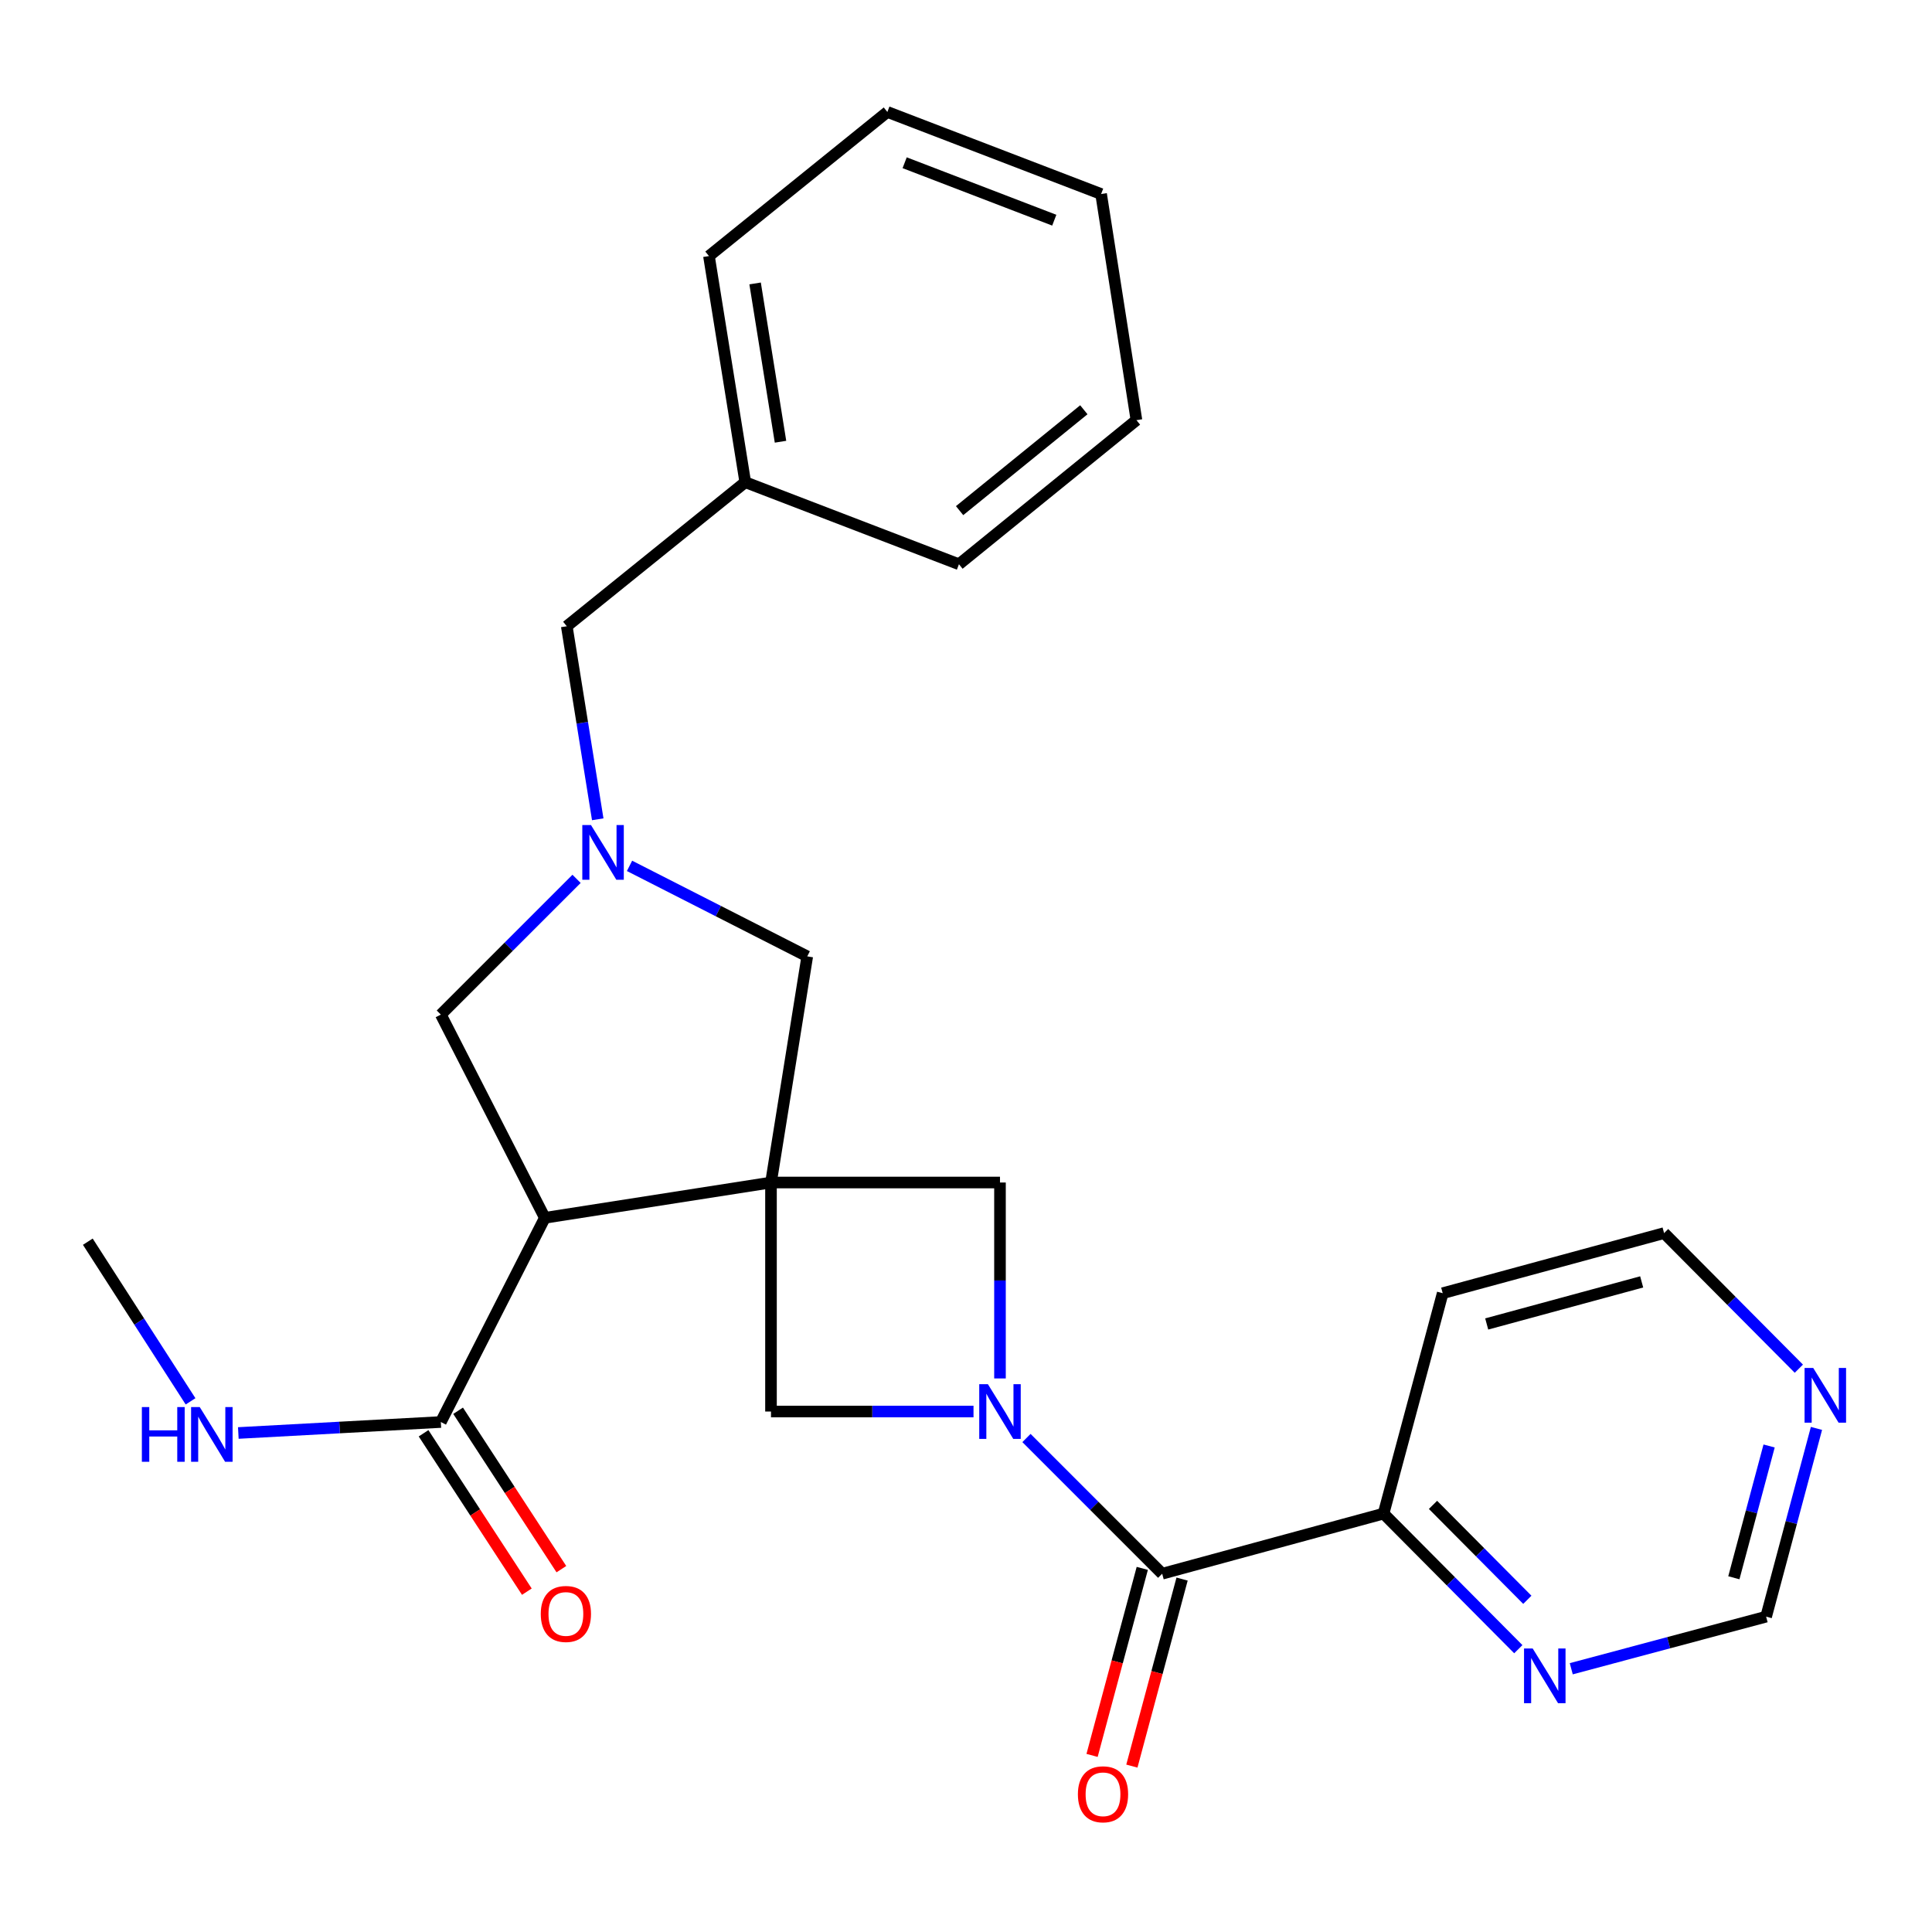 <?xml version='1.0' encoding='iso-8859-1'?>
<svg version='1.1' baseProfile='full'
              xmlns='http://www.w3.org/2000/svg'
                      xmlns:rdkit='http://www.rdkit.org/xml'
                      xmlns:xlink='http://www.w3.org/1999/xlink'
                  xml:space='preserve'
width='1000px' height='1000px' viewBox='0 0 1000 1000'>
<!-- END OF HEADER -->
<rect style='opacity:1.0;fill:#FFFFFF;stroke:none' width='1000' height='1000' x='0' y='0'> </rect>
<path class='bond-1' d='M 399.065,612.067 L 282.009,630.343' style='fill:none;fill-rule:evenodd;stroke:#000000;stroke-width:6px;stroke-linecap:butt;stroke-linejoin:miter;stroke-opacity:1' />
<path class='bond-4' d='M 399.065,612.067 L 399.065,730.605' style='fill:none;fill-rule:evenodd;stroke:#000000;stroke-width:6px;stroke-linecap:butt;stroke-linejoin:miter;stroke-opacity:1' />
<path class='bond-5' d='M 399.065,612.067 L 517.591,612.067' style='fill:none;fill-rule:evenodd;stroke:#000000;stroke-width:6px;stroke-linecap:butt;stroke-linejoin:miter;stroke-opacity:1' />
<path class='bond-7' d='M 399.065,612.067 L 417.828,495.022' style='fill:none;fill-rule:evenodd;stroke:#000000;stroke-width:6px;stroke-linecap:butt;stroke-linejoin:miter;stroke-opacity:1' />
<path class='bond-0' d='M 517.591,713.481 L 517.591,662.774' style='fill:none;fill-rule:evenodd;stroke:#0000FF;stroke-width:6px;stroke-linecap:butt;stroke-linejoin:miter;stroke-opacity:1' />
<path class='bond-0' d='M 517.591,662.774 L 517.591,612.067' style='fill:none;fill-rule:evenodd;stroke:#000000;stroke-width:6px;stroke-linecap:butt;stroke-linejoin:miter;stroke-opacity:1' />
<path class='bond-2' d='M 531.299,744.313 L 566.421,779.435' style='fill:none;fill-rule:evenodd;stroke:#0000FF;stroke-width:6px;stroke-linecap:butt;stroke-linejoin:miter;stroke-opacity:1' />
<path class='bond-2' d='M 566.421,779.435 L 601.543,814.557' style='fill:none;fill-rule:evenodd;stroke:#000000;stroke-width:6px;stroke-linecap:butt;stroke-linejoin:miter;stroke-opacity:1' />
<path class='bond-26' d='M 503.888,730.605 L 451.477,730.605' style='fill:none;fill-rule:evenodd;stroke:#0000FF;stroke-width:6px;stroke-linecap:butt;stroke-linejoin:miter;stroke-opacity:1' />
<path class='bond-26' d='M 451.477,730.605 L 399.065,730.605' style='fill:none;fill-rule:evenodd;stroke:#000000;stroke-width:6px;stroke-linecap:butt;stroke-linejoin:miter;stroke-opacity:1' />
<path class='bond-6' d='M 282.009,630.343 L 228.174,736.033' style='fill:none;fill-rule:evenodd;stroke:#000000;stroke-width:6px;stroke-linecap:butt;stroke-linejoin:miter;stroke-opacity:1' />
<path class='bond-8' d='M 282.009,630.343 L 228.174,525.151' style='fill:none;fill-rule:evenodd;stroke:#000000;stroke-width:6px;stroke-linecap:butt;stroke-linejoin:miter;stroke-opacity:1' />
<path class='bond-9' d='M 601.543,814.557 L 716.122,783.432' style='fill:none;fill-rule:evenodd;stroke:#000000;stroke-width:6px;stroke-linecap:butt;stroke-linejoin:miter;stroke-opacity:1' />
<path class='bond-11' d='M 591.241,811.791 L 578.246,860.195' style='fill:none;fill-rule:evenodd;stroke:#000000;stroke-width:6px;stroke-linecap:butt;stroke-linejoin:miter;stroke-opacity:1' />
<path class='bond-11' d='M 578.246,860.195 L 565.251,908.599' style='fill:none;fill-rule:evenodd;stroke:#FF0000;stroke-width:6px;stroke-linecap:butt;stroke-linejoin:miter;stroke-opacity:1' />
<path class='bond-11' d='M 611.846,817.322 L 598.851,865.727' style='fill:none;fill-rule:evenodd;stroke:#000000;stroke-width:6px;stroke-linecap:butt;stroke-linejoin:miter;stroke-opacity:1' />
<path class='bond-11' d='M 598.851,865.727 L 585.856,914.131' style='fill:none;fill-rule:evenodd;stroke:#FF0000;stroke-width:6px;stroke-linecap:butt;stroke-linejoin:miter;stroke-opacity:1' />
<path class='bond-3' d='M 325.843,448.169 L 371.836,471.595' style='fill:none;fill-rule:evenodd;stroke:#0000FF;stroke-width:6px;stroke-linecap:butt;stroke-linejoin:miter;stroke-opacity:1' />
<path class='bond-3' d='M 371.836,471.595 L 417.828,495.022' style='fill:none;fill-rule:evenodd;stroke:#000000;stroke-width:6px;stroke-linecap:butt;stroke-linejoin:miter;stroke-opacity:1' />
<path class='bond-14' d='M 309.391,424.064 L 301.378,374.104' style='fill:none;fill-rule:evenodd;stroke:#0000FF;stroke-width:6px;stroke-linecap:butt;stroke-linejoin:miter;stroke-opacity:1' />
<path class='bond-14' d='M 301.378,374.104 L 293.364,324.143' style='fill:none;fill-rule:evenodd;stroke:#000000;stroke-width:6px;stroke-linecap:butt;stroke-linejoin:miter;stroke-opacity:1' />
<path class='bond-27' d='M 298.43,454.896 L 263.302,490.024' style='fill:none;fill-rule:evenodd;stroke:#0000FF;stroke-width:6px;stroke-linecap:butt;stroke-linejoin:miter;stroke-opacity:1' />
<path class='bond-27' d='M 263.302,490.024 L 228.174,525.151' style='fill:none;fill-rule:evenodd;stroke:#000000;stroke-width:6px;stroke-linecap:butt;stroke-linejoin:miter;stroke-opacity:1' />
<path class='bond-13' d='M 219.239,741.86 L 245.968,782.851' style='fill:none;fill-rule:evenodd;stroke:#000000;stroke-width:6px;stroke-linecap:butt;stroke-linejoin:miter;stroke-opacity:1' />
<path class='bond-13' d='M 245.968,782.851 L 272.697,823.843' style='fill:none;fill-rule:evenodd;stroke:#FF0000;stroke-width:6px;stroke-linecap:butt;stroke-linejoin:miter;stroke-opacity:1' />
<path class='bond-13' d='M 237.11,730.207 L 263.839,771.198' style='fill:none;fill-rule:evenodd;stroke:#000000;stroke-width:6px;stroke-linecap:butt;stroke-linejoin:miter;stroke-opacity:1' />
<path class='bond-13' d='M 263.839,771.198 L 290.568,812.19' style='fill:none;fill-rule:evenodd;stroke:#FF0000;stroke-width:6px;stroke-linecap:butt;stroke-linejoin:miter;stroke-opacity:1' />
<path class='bond-16' d='M 228.174,736.033 L 175.765,738.874' style='fill:none;fill-rule:evenodd;stroke:#000000;stroke-width:6px;stroke-linecap:butt;stroke-linejoin:miter;stroke-opacity:1' />
<path class='bond-16' d='M 175.765,738.874 L 123.356,741.714' style='fill:none;fill-rule:evenodd;stroke:#0000FF;stroke-width:6px;stroke-linecap:butt;stroke-linejoin:miter;stroke-opacity:1' />
<path class='bond-10' d='M 716.122,783.432 L 751,818.527' style='fill:none;fill-rule:evenodd;stroke:#000000;stroke-width:6px;stroke-linecap:butt;stroke-linejoin:miter;stroke-opacity:1' />
<path class='bond-10' d='M 751,818.527 L 785.877,853.622' style='fill:none;fill-rule:evenodd;stroke:#0000FF;stroke-width:6px;stroke-linecap:butt;stroke-linejoin:miter;stroke-opacity:1' />
<path class='bond-10' d='M 741.718,778.921 L 766.132,803.488' style='fill:none;fill-rule:evenodd;stroke:#000000;stroke-width:6px;stroke-linecap:butt;stroke-linejoin:miter;stroke-opacity:1' />
<path class='bond-10' d='M 766.132,803.488 L 790.547,828.055' style='fill:none;fill-rule:evenodd;stroke:#0000FF;stroke-width:6px;stroke-linecap:butt;stroke-linejoin:miter;stroke-opacity:1' />
<path class='bond-17' d='M 716.122,783.432 L 746.738,669.362' style='fill:none;fill-rule:evenodd;stroke:#000000;stroke-width:6px;stroke-linecap:butt;stroke-linejoin:miter;stroke-opacity:1' />
<path class='bond-15' d='M 813.281,863.744 L 863.713,850.262' style='fill:none;fill-rule:evenodd;stroke:#0000FF;stroke-width:6px;stroke-linecap:butt;stroke-linejoin:miter;stroke-opacity:1' />
<path class='bond-15' d='M 863.713,850.262 L 914.144,836.78' style='fill:none;fill-rule:evenodd;stroke:#000000;stroke-width:6px;stroke-linecap:butt;stroke-linejoin:miter;stroke-opacity:1' />
<path class='bond-12' d='M 931.083,708.43 L 896.206,673.339' style='fill:none;fill-rule:evenodd;stroke:#0000FF;stroke-width:6px;stroke-linecap:butt;stroke-linejoin:miter;stroke-opacity:1' />
<path class='bond-12' d='M 896.206,673.339 L 861.329,638.249' style='fill:none;fill-rule:evenodd;stroke:#000000;stroke-width:6px;stroke-linecap:butt;stroke-linejoin:miter;stroke-opacity:1' />
<path class='bond-28' d='M 940.203,739.338 L 927.174,788.059' style='fill:none;fill-rule:evenodd;stroke:#0000FF;stroke-width:6px;stroke-linecap:butt;stroke-linejoin:miter;stroke-opacity:1' />
<path class='bond-28' d='M 927.174,788.059 L 914.144,836.78' style='fill:none;fill-rule:evenodd;stroke:#000000;stroke-width:6px;stroke-linecap:butt;stroke-linejoin:miter;stroke-opacity:1' />
<path class='bond-28' d='M 915.684,748.442 L 906.563,782.547' style='fill:none;fill-rule:evenodd;stroke:#0000FF;stroke-width:6px;stroke-linecap:butt;stroke-linejoin:miter;stroke-opacity:1' />
<path class='bond-28' d='M 906.563,782.547 L 897.442,816.652' style='fill:none;fill-rule:evenodd;stroke:#000000;stroke-width:6px;stroke-linecap:butt;stroke-linejoin:miter;stroke-opacity:1' />
<path class='bond-18' d='M 293.364,324.143 L 385.743,249.578' style='fill:none;fill-rule:evenodd;stroke:#000000;stroke-width:6px;stroke-linecap:butt;stroke-linejoin:miter;stroke-opacity:1' />
<path class='bond-20' d='M 98.629,725.331 L 72.041,684.013' style='fill:none;fill-rule:evenodd;stroke:#0000FF;stroke-width:6px;stroke-linecap:butt;stroke-linejoin:miter;stroke-opacity:1' />
<path class='bond-20' d='M 72.041,684.013 L 45.455,642.694' style='fill:none;fill-rule:evenodd;stroke:#000000;stroke-width:6px;stroke-linecap:butt;stroke-linejoin:miter;stroke-opacity:1' />
<path class='bond-19' d='M 746.738,669.362 L 861.329,638.249' style='fill:none;fill-rule:evenodd;stroke:#000000;stroke-width:6px;stroke-linecap:butt;stroke-linejoin:miter;stroke-opacity:1' />
<path class='bond-19' d='M 769.517,685.284 L 849.73,663.505' style='fill:none;fill-rule:evenodd;stroke:#000000;stroke-width:6px;stroke-linecap:butt;stroke-linejoin:miter;stroke-opacity:1' />
<path class='bond-21' d='M 385.743,249.578 L 366.957,132.534' style='fill:none;fill-rule:evenodd;stroke:#000000;stroke-width:6px;stroke-linecap:butt;stroke-linejoin:miter;stroke-opacity:1' />
<path class='bond-21' d='M 403.99,228.641 L 390.84,146.709' style='fill:none;fill-rule:evenodd;stroke:#000000;stroke-width:6px;stroke-linecap:butt;stroke-linejoin:miter;stroke-opacity:1' />
<path class='bond-22' d='M 385.743,249.578 L 496.351,292.058' style='fill:none;fill-rule:evenodd;stroke:#000000;stroke-width:6px;stroke-linecap:butt;stroke-linejoin:miter;stroke-opacity:1' />
<path class='bond-24' d='M 366.957,132.534 L 459.3,57.945' style='fill:none;fill-rule:evenodd;stroke:#000000;stroke-width:6px;stroke-linecap:butt;stroke-linejoin:miter;stroke-opacity:1' />
<path class='bond-23' d='M 496.351,292.058 L 588.221,217.47' style='fill:none;fill-rule:evenodd;stroke:#000000;stroke-width:6px;stroke-linecap:butt;stroke-linejoin:miter;stroke-opacity:1' />
<path class='bond-23' d='M 496.684,264.307 L 560.993,212.095' style='fill:none;fill-rule:evenodd;stroke:#000000;stroke-width:6px;stroke-linecap:butt;stroke-linejoin:miter;stroke-opacity:1' />
<path class='bond-25' d='M 588.221,217.47 L 569.932,100.425' style='fill:none;fill-rule:evenodd;stroke:#000000;stroke-width:6px;stroke-linecap:butt;stroke-linejoin:miter;stroke-opacity:1' />
<path class='bond-29' d='M 459.3,57.945 L 569.932,100.425' style='fill:none;fill-rule:evenodd;stroke:#000000;stroke-width:6px;stroke-linecap:butt;stroke-linejoin:miter;stroke-opacity:1' />
<path class='bond-29' d='M 468.247,84.234 L 545.69,113.97' style='fill:none;fill-rule:evenodd;stroke:#000000;stroke-width:6px;stroke-linecap:butt;stroke-linejoin:miter;stroke-opacity:1' />
<path  class='atom-1' d='M 511.331 716.445
L 520.611 731.445
Q 521.531 732.925, 523.011 735.605
Q 524.491 738.285, 524.571 738.445
L 524.571 716.445
L 528.331 716.445
L 528.331 744.765
L 524.451 744.765
L 514.491 728.365
Q 513.331 726.445, 512.091 724.245
Q 510.891 722.045, 510.531 721.365
L 510.531 744.765
L 506.851 744.765
L 506.851 716.445
L 511.331 716.445
' fill='#0000FF'/>
<path  class='atom-4' d='M 305.878 427.028
L 315.158 442.028
Q 316.078 443.508, 317.558 446.188
Q 319.038 448.868, 319.118 449.028
L 319.118 427.028
L 322.878 427.028
L 322.878 455.348
L 318.998 455.348
L 309.038 438.948
Q 307.878 437.028, 306.638 434.828
Q 305.438 432.628, 305.078 431.948
L 305.078 455.348
L 301.398 455.348
L 301.398 427.028
L 305.878 427.028
' fill='#0000FF'/>
<path  class='atom-11' d='M 793.317 853.247
L 802.597 868.247
Q 803.517 869.727, 804.997 872.407
Q 806.477 875.087, 806.557 875.247
L 806.557 853.247
L 810.317 853.247
L 810.317 881.567
L 806.437 881.567
L 796.477 865.167
Q 795.317 863.247, 794.077 861.047
Q 792.877 858.847, 792.517 858.167
L 792.517 881.567
L 788.837 881.567
L 788.837 853.247
L 793.317 853.247
' fill='#0000FF'/>
<path  class='atom-12' d='M 557.916 928.718
Q 557.916 921.918, 561.276 918.118
Q 564.636 914.318, 570.916 914.318
Q 577.196 914.318, 580.556 918.118
Q 583.916 921.918, 583.916 928.718
Q 583.916 935.598, 580.516 939.518
Q 577.116 943.398, 570.916 943.398
Q 564.676 943.398, 561.276 939.518
Q 557.916 935.638, 557.916 928.718
M 570.916 940.198
Q 575.236 940.198, 577.556 937.318
Q 579.916 934.398, 579.916 928.718
Q 579.916 923.158, 577.556 920.358
Q 575.236 917.518, 570.916 917.518
Q 566.596 917.518, 564.236 920.318
Q 561.916 923.118, 561.916 928.718
Q 561.916 934.438, 564.236 937.318
Q 566.596 940.198, 570.916 940.198
' fill='#FF0000'/>
<path  class='atom-13' d='M 938.523 708.053
L 947.803 723.053
Q 948.723 724.533, 950.203 727.213
Q 951.683 729.893, 951.763 730.053
L 951.763 708.053
L 955.523 708.053
L 955.523 736.373
L 951.643 736.373
L 941.683 719.973
Q 940.523 718.053, 939.283 715.853
Q 938.083 713.653, 937.723 712.973
L 937.723 736.373
L 934.043 736.373
L 934.043 708.053
L 938.523 708.053
' fill='#0000FF'/>
<path  class='atom-14' d='M 279.901 835.379
Q 279.901 828.579, 283.261 824.779
Q 286.621 820.979, 292.901 820.979
Q 299.181 820.979, 302.541 824.779
Q 305.901 828.579, 305.901 835.379
Q 305.901 842.259, 302.501 846.179
Q 299.101 850.059, 292.901 850.059
Q 286.661 850.059, 283.261 846.179
Q 279.901 842.299, 279.901 835.379
M 292.901 846.859
Q 297.221 846.859, 299.541 843.979
Q 301.901 841.059, 301.901 835.379
Q 301.901 829.819, 299.541 827.019
Q 297.221 824.179, 292.901 824.179
Q 288.581 824.179, 286.221 826.979
Q 283.901 829.779, 283.901 835.379
Q 283.901 841.099, 286.221 843.979
Q 288.581 846.859, 292.901 846.859
' fill='#FF0000'/>
<path  class='atom-17' d='M 73.428 728.297
L 77.268 728.297
L 77.268 740.337
L 91.748 740.337
L 91.748 728.297
L 95.588 728.297
L 95.588 756.617
L 91.748 756.617
L 91.748 743.537
L 77.268 743.537
L 77.268 756.617
L 73.428 756.617
L 73.428 728.297
' fill='#0000FF'/>
<path  class='atom-17' d='M 103.388 728.297
L 112.668 743.297
Q 113.588 744.777, 115.068 747.457
Q 116.548 750.137, 116.628 750.297
L 116.628 728.297
L 120.388 728.297
L 120.388 756.617
L 116.508 756.617
L 106.548 740.217
Q 105.388 738.297, 104.148 736.097
Q 102.948 733.897, 102.588 733.217
L 102.588 756.617
L 98.908 756.617
L 98.908 728.297
L 103.388 728.297
' fill='#0000FF'/>
</svg>
